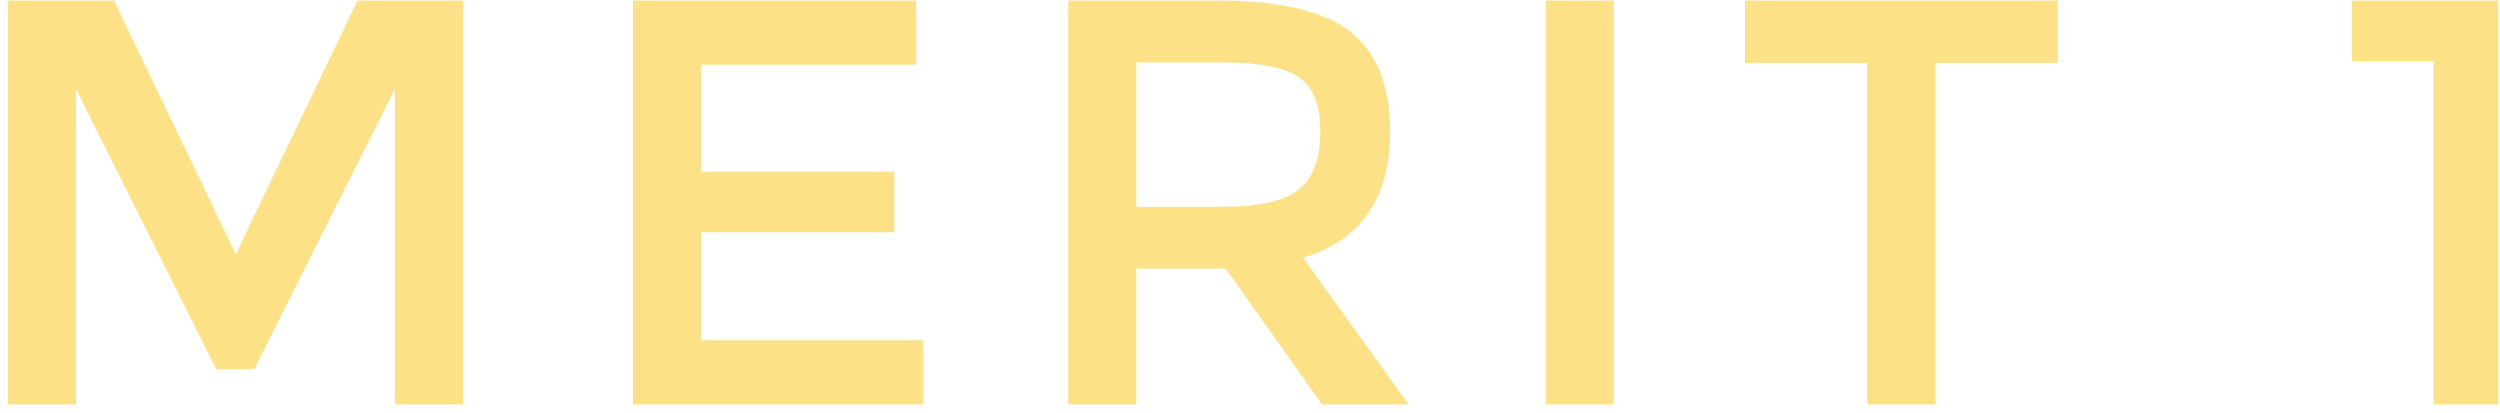 <svg width="260" height="43" viewBox="0 0 260 43" fill="none" xmlns="http://www.w3.org/2000/svg">
<path opacity="0.5" d="M244.579 0.06H259.82V42.06H253.099V6.369H244.579V0.06Z" fill="#FBC510"/>
<path opacity="0.5" d="M201.284 6.549V42.06H194.203V6.549H181.482V0.06H214.005V6.549H201.284Z" fill="#FBC510"/>
<path opacity="0.5" d="M160.749 0.06H167.829V42.06H160.749V0.06Z" fill="#FBC510"/>
<path opacity="0.5" d="M144.575 13.7C144.575 20.629 141.555 24.996 135.514 26.798L146.495 42.06H137.494L127.473 27.94H118.172V42.06H111.092V0.06H126.693C133.094 0.06 137.674 1.142 140.434 3.305C143.195 5.468 144.575 8.933 144.575 13.7ZM126.993 21.511C130.994 21.511 133.714 20.89 135.154 19.648C136.594 18.406 137.314 16.423 137.314 13.7C137.314 10.936 136.574 9.053 135.094 8.051C133.614 7.01 130.974 6.489 127.173 6.489H118.172V21.511H126.993Z" fill="#FBC510"/>
<path opacity="0.5" d="M95.293 0.06V6.73H72.91V17.846H93.012V24.154H72.91V35.391H96.013V42.06H65.83V0.06H95.293Z" fill="#FBC510"/>
<path opacity="0.5" d="M7.901 42.06H0.82V0.06H11.861L24.522 26.438L37.183 0.06H48.164V42.06H41.084V9.253L26.442 38.395H22.482L7.901 9.253V42.06Z" fill="#FBC510"/>
</svg>
